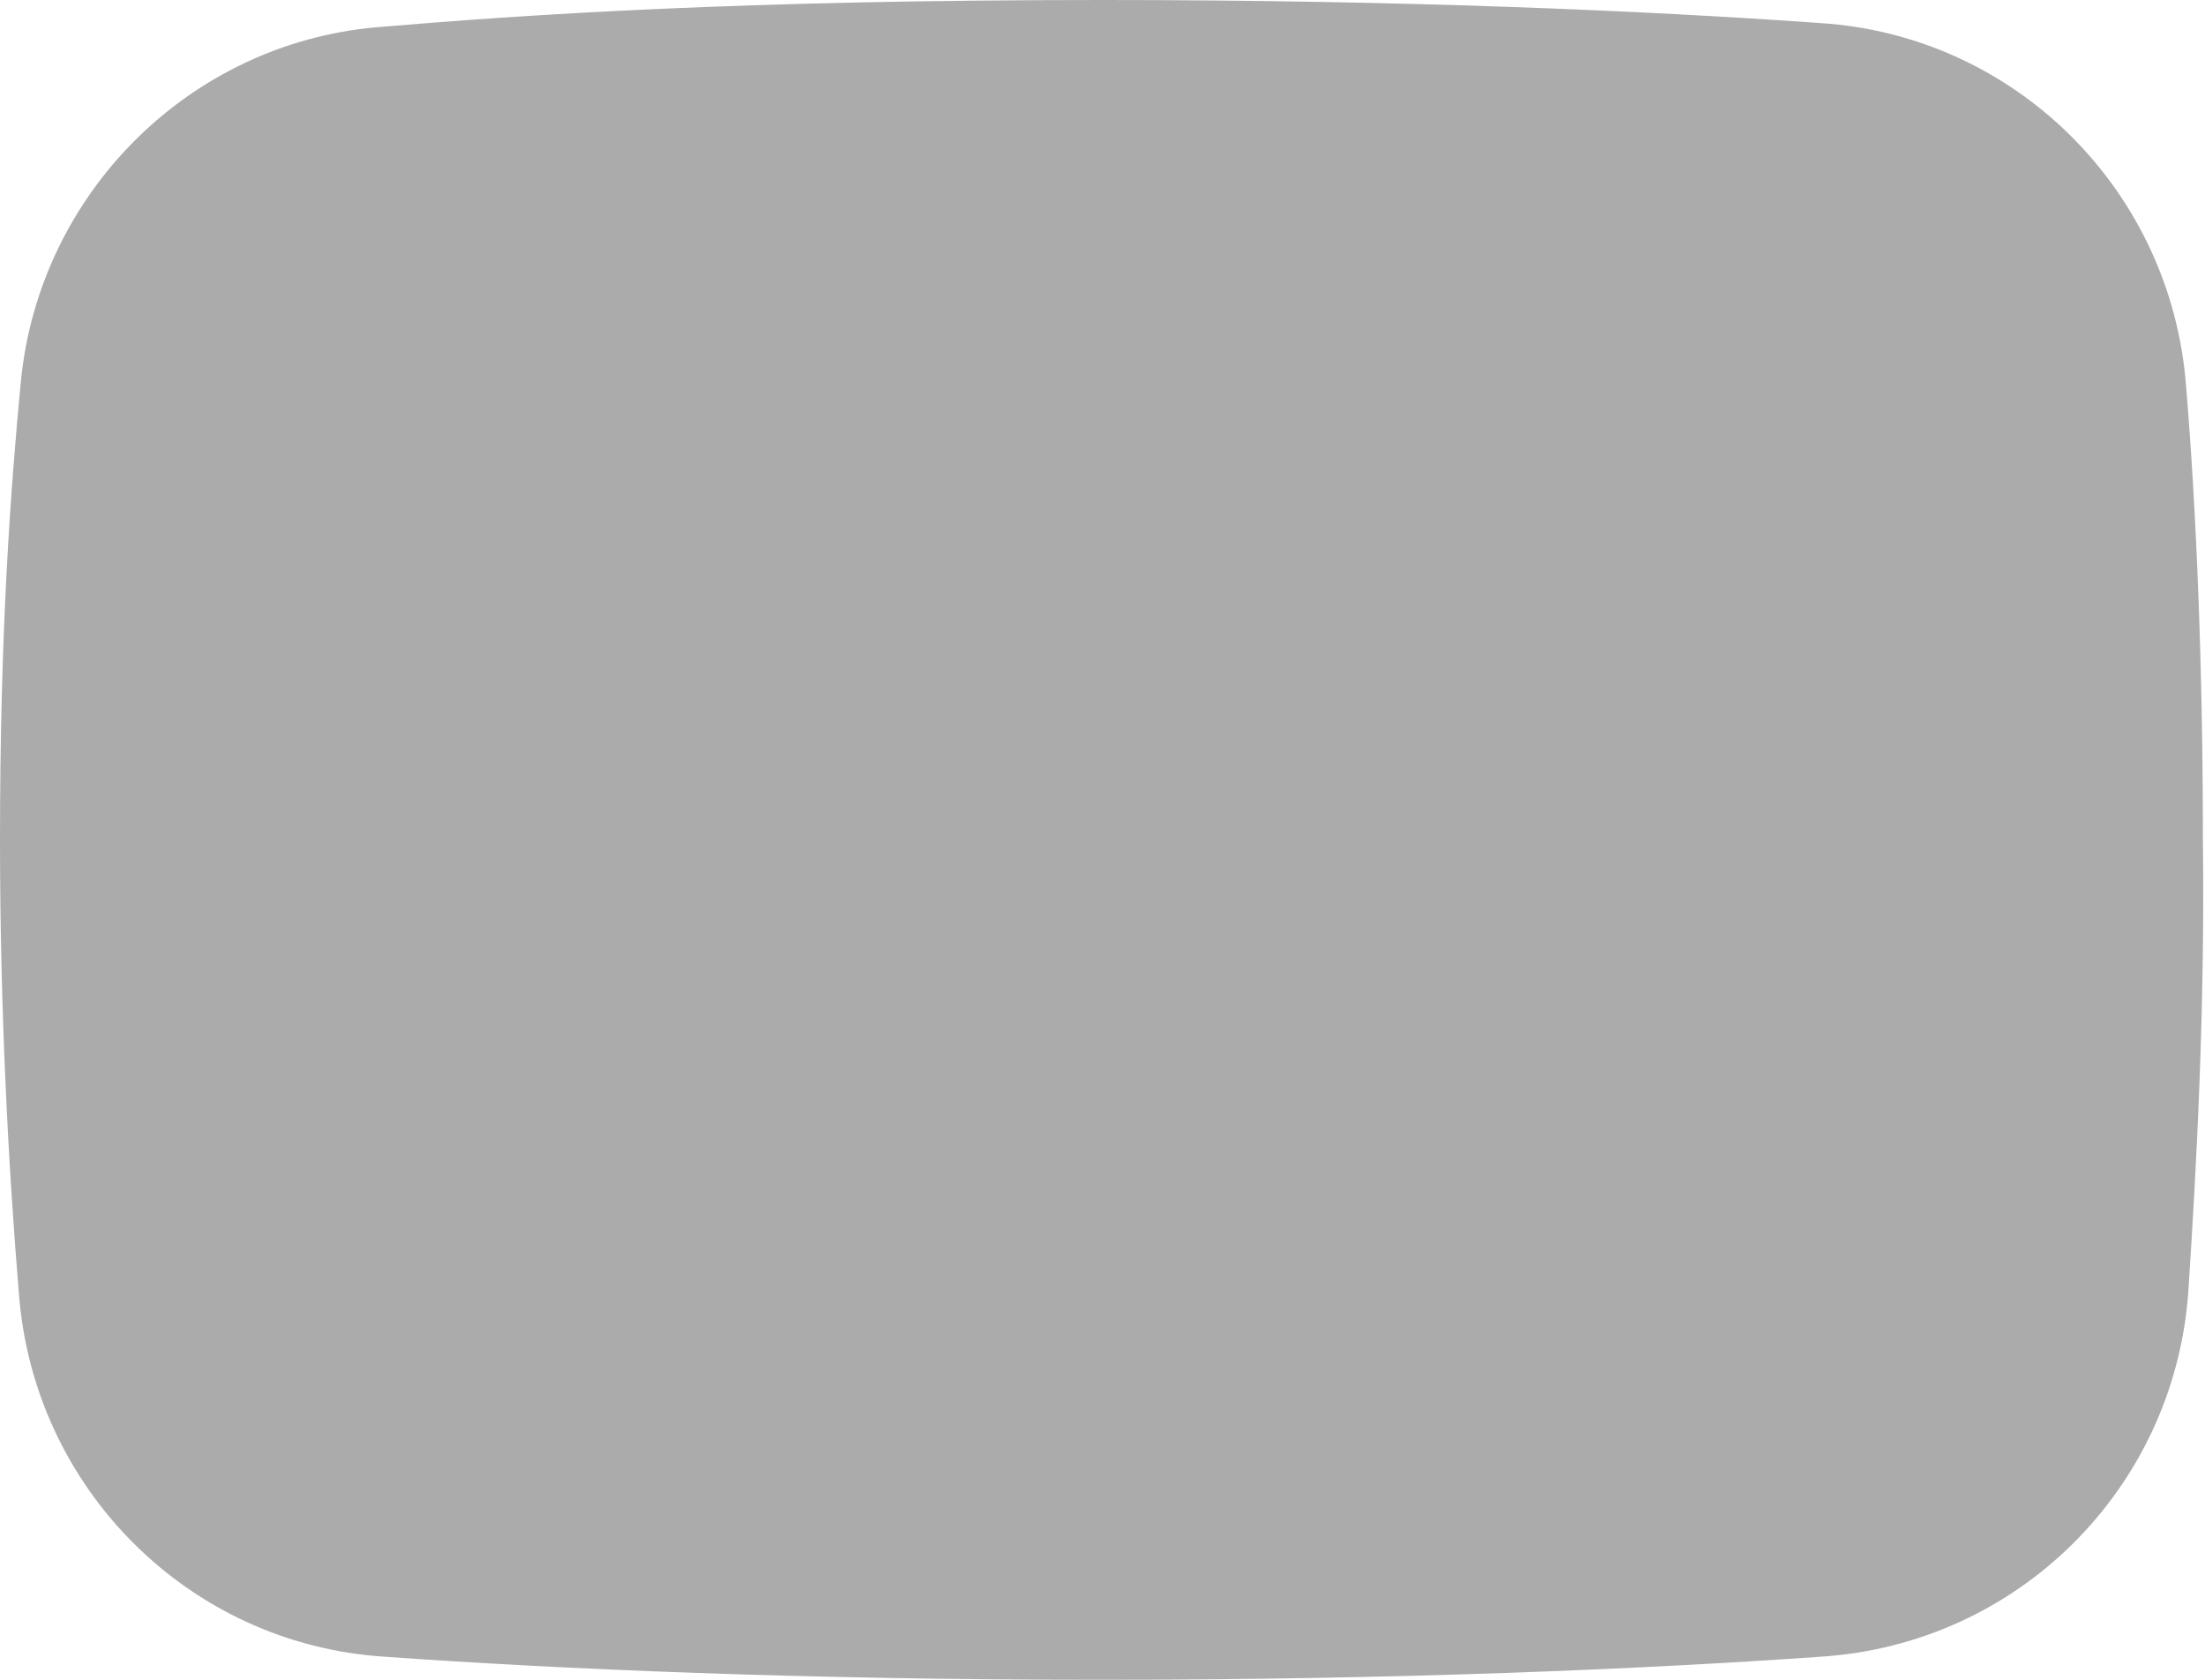 <?xml version="1.0" encoding="utf-8"?>
<!-- Generator: Adobe Illustrator 21.1.0, SVG Export Plug-In . SVG Version: 6.00 Build 0)  -->
<!DOCTYPE svg PUBLIC "-//W3C//DTD SVG 1.1//EN" "http://www.w3.org/Graphics/SVG/1.1/DTD/svg11.dtd">
<svg version="1.1" id="レイヤー_1" xmlns="http://www.w3.org/2000/svg" xmlns:xlink="http://www.w3.org/1999/xlink" x="0px"
	 y="0px" viewBox="0 0 105 80" style="enable-background:new 0 0 105 80;" xml:space="preserve">
<style type="text/css">
	.st0{fill:#ababab;}
</style>
<g>
	<path class="st0" d="M104.2,61.6c-0.7,9.3-8.1,16.7-17.5,17.3C78.2,79.5,66.5,80,52.4,80c-14.1,0-25.7-0.5-34.1-1.1
		c-9.3-0.6-16.7-8-17.4-17.3C0.4,55.6,0,48.1,0,40c0-9.9,0.5-16.7,1-21.9c0.9-8.9,8-16,16.9-16.8C25,0.7,35.2,0,52.5,0
		c14.2,0,25.8,0.5,34.2,1.1c9.3,0.6,16.7,8,17.4,17.3c0.5,6,0.8,13.5,0.8,21.6C105,48.1,104.6,55.5,104.2,61.6z"/>
</g>
</svg>
